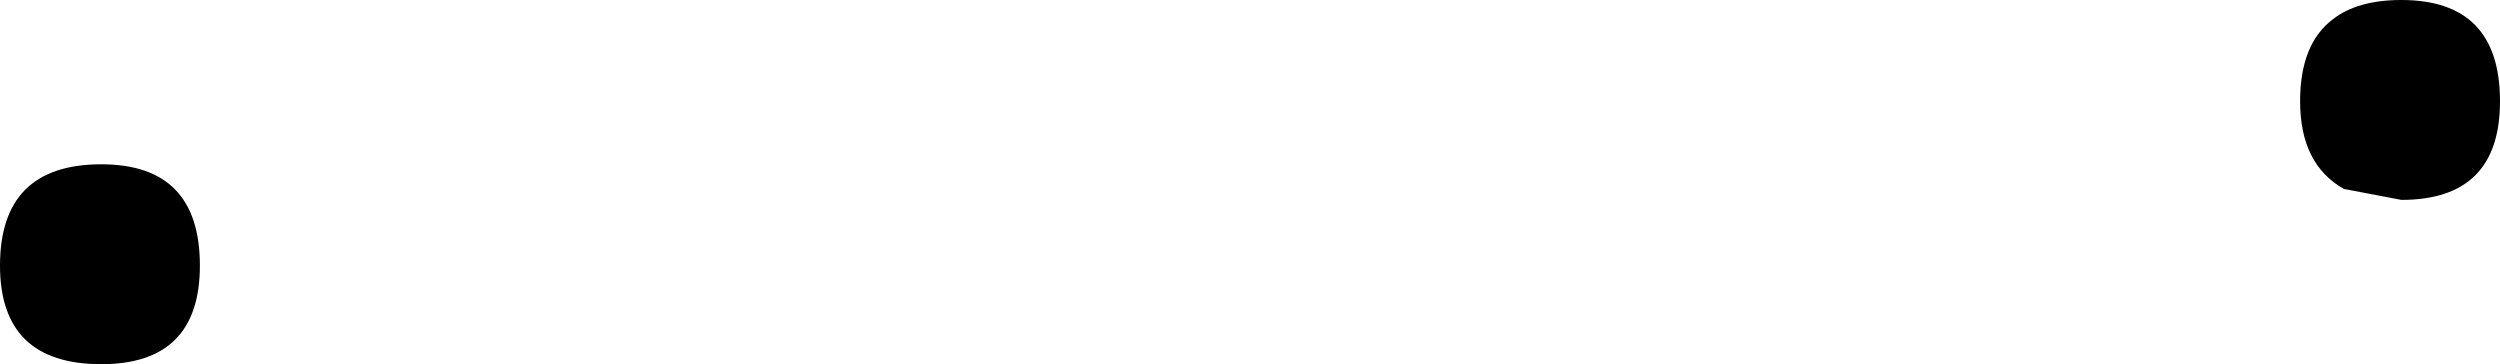 <?xml version="1.0" encoding="UTF-8" standalone="no"?>
<svg xmlns:xlink="http://www.w3.org/1999/xlink" height="6.65px" width="45.65px" xmlns="http://www.w3.org/2000/svg">
  <g transform="matrix(1.0, 0.0, 0.0, 1.0, 22.8, 3.3)">
    <path d="M22.85 -1.45 Q22.85 0.35 21.05 0.35 L20.0 0.15 Q19.2 -0.3 19.2 -1.45 19.2 -2.5 19.8 -2.95 20.25 -3.3 21.05 -3.3 22.85 -3.3 22.85 -1.45 M-22.8 1.55 Q-22.8 -0.3 -20.95 -0.3 -19.15 -0.3 -19.15 1.55 -19.15 3.35 -20.95 3.35 -22.8 3.35 -22.8 1.55" fill="#000000" fill-rule="evenodd" stroke="none"/>
  </g>
</svg>
